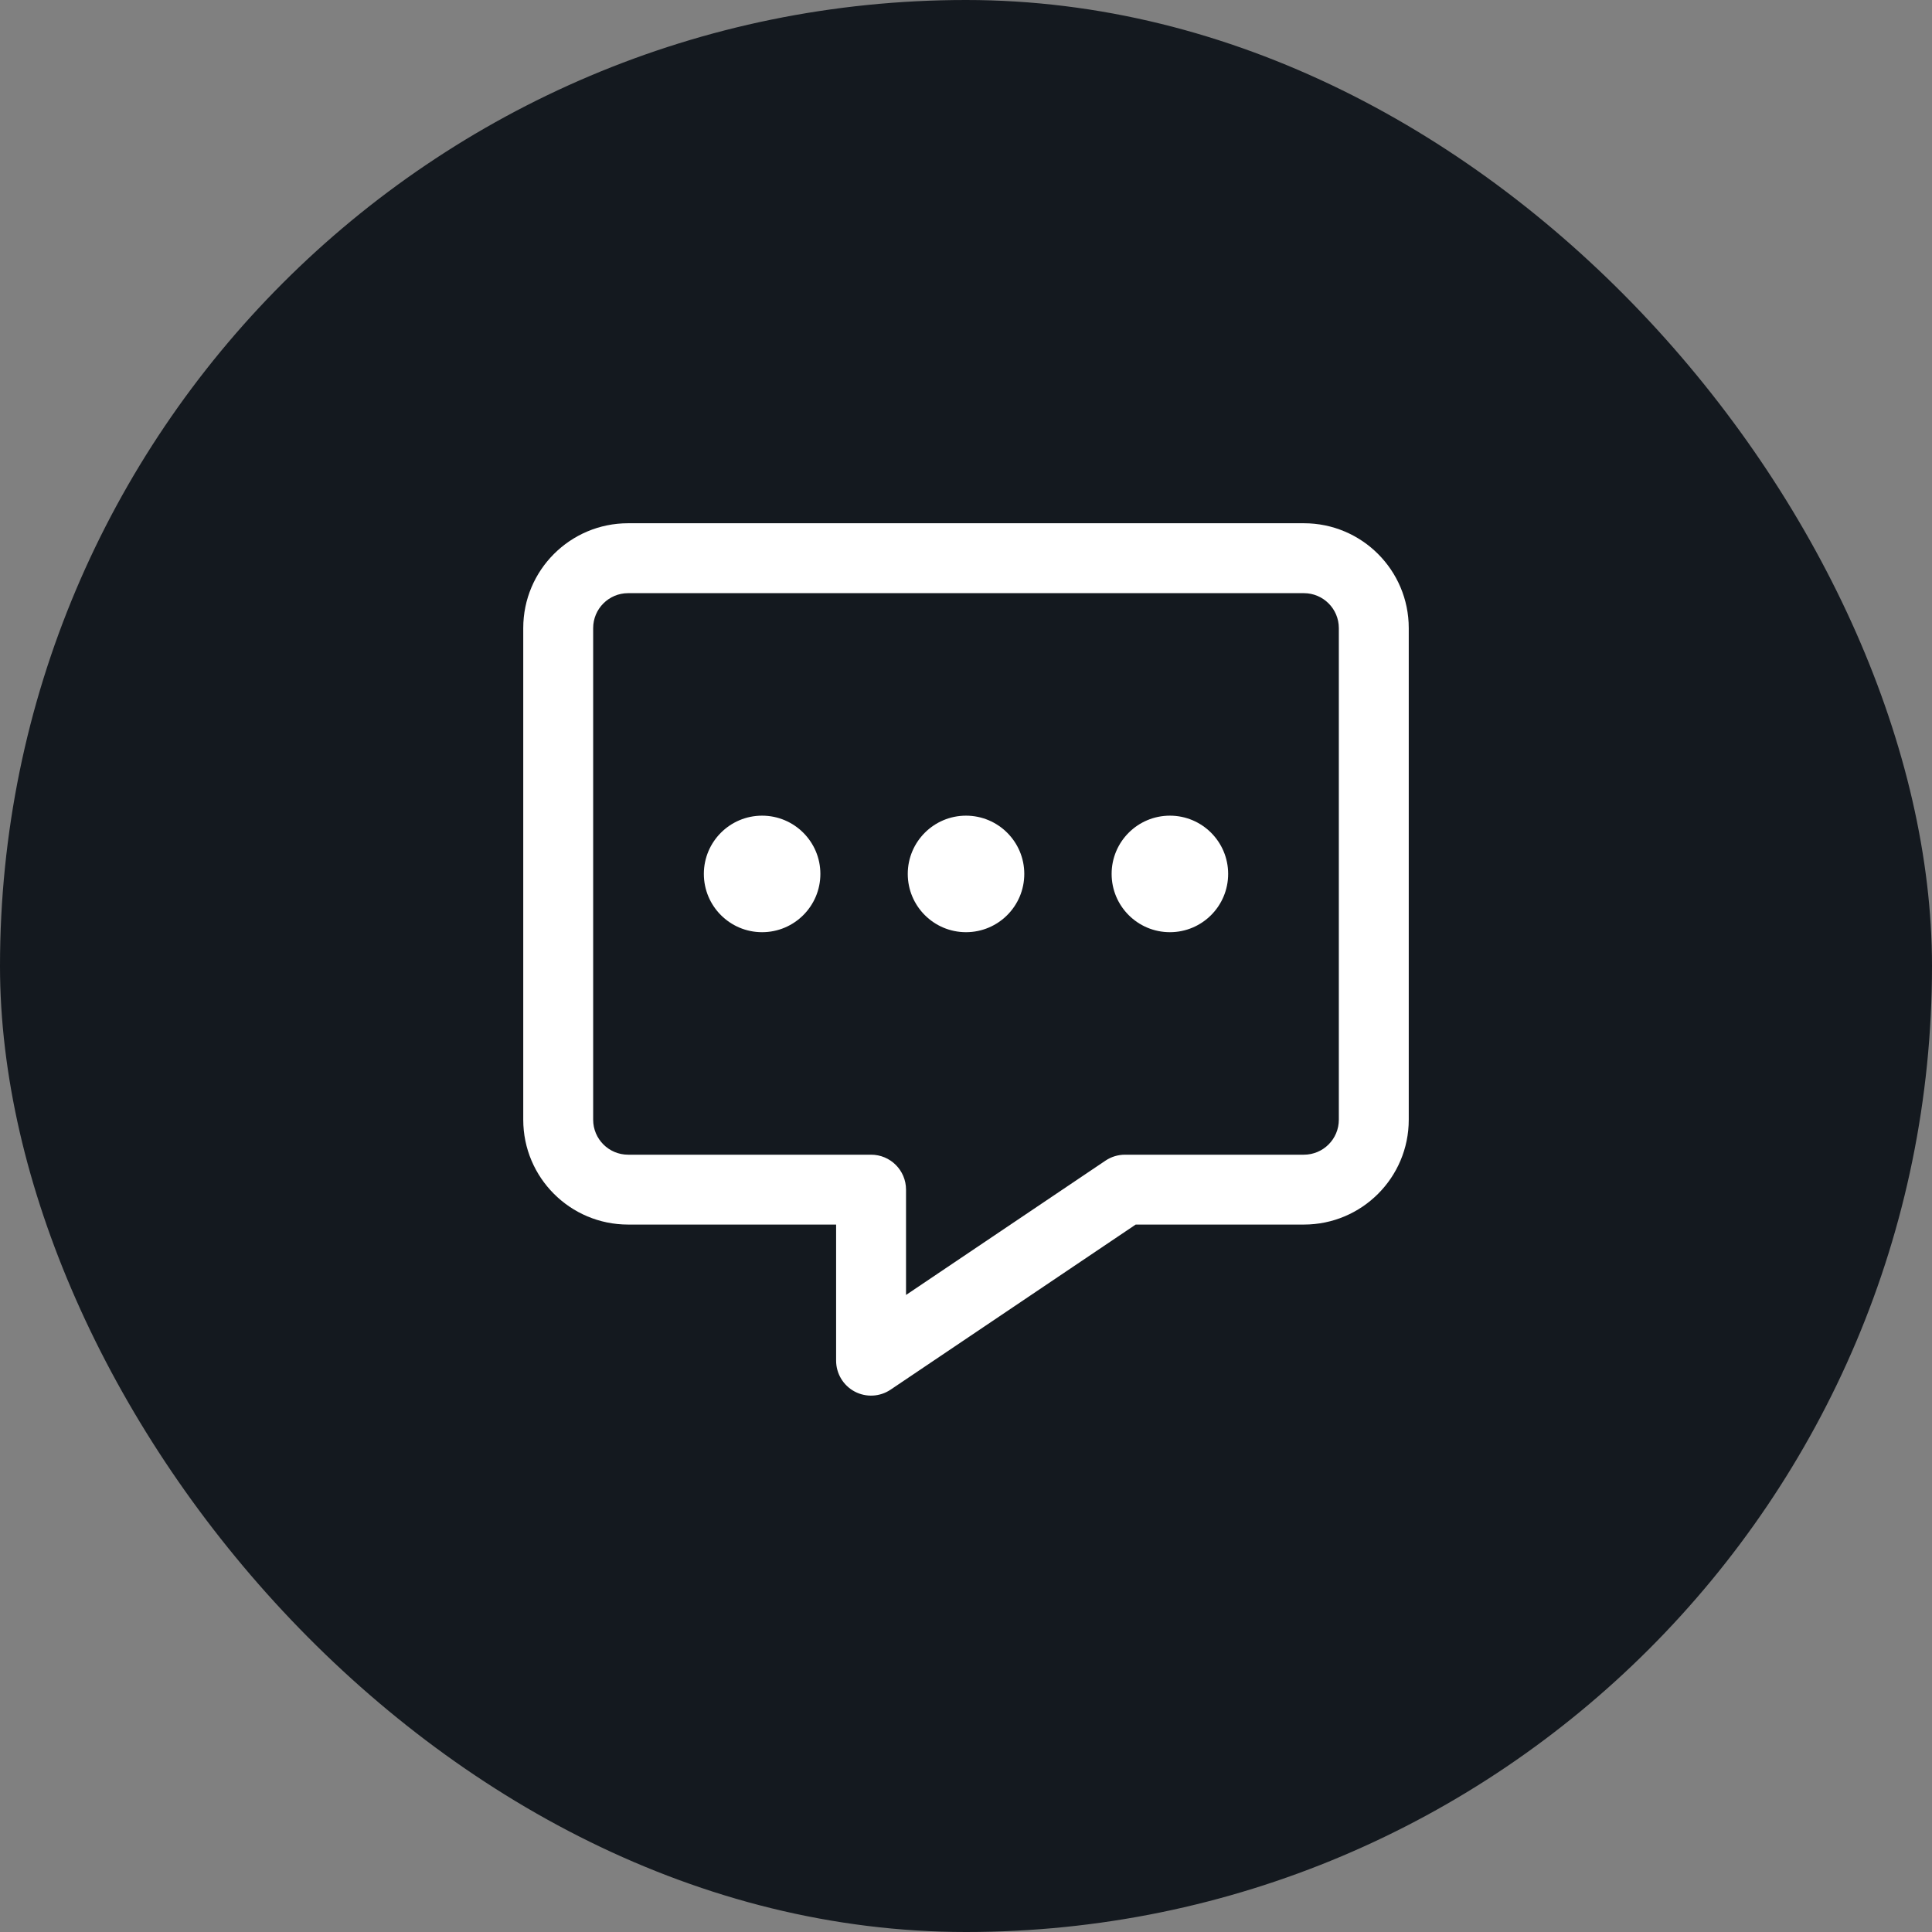 <svg width="48" height="48" viewBox="0 0 48 48" fill="none" xmlns="http://www.w3.org/2000/svg">
<rect x="0" y="0" width="48" height="48" fill="#808080" stroke="none"/>
<rect width="48" height="48" rx="24" fill="#14191F"/>
<path d="M18.934 20.265C18.135 20.265 17.487 20.913 17.487 21.712C17.487 22.512 18.135 23.16 18.934 23.16C19.733 23.16 20.382 22.512 20.382 21.712C20.382 20.913 19.733 20.265 18.934 20.265Z" fill="white"/>
<path d="M22.553 21.712C22.553 20.913 23.201 20.265 24 20.265C24.799 20.265 25.448 20.913 25.448 21.712C25.448 22.512 24.8 23.16 24 23.16C23.201 23.16 22.553 22.512 22.553 21.712Z" fill="white"/>
<path d="M29.066 20.265C28.266 20.265 27.618 20.913 27.618 21.712C27.618 22.512 28.266 23.16 29.066 23.16C29.865 23.16 30.513 22.512 30.513 21.712C30.513 20.913 29.865 20.265 29.066 20.265Z" fill="white"/>
<path fill-rule="evenodd" clip-rule="evenodd" d="M15.605 13C14.166 13 13 14.166 13 15.605V27.819C13 29.258 14.166 30.424 15.605 30.424H20.773V33.805C20.773 34.126 20.95 34.421 21.233 34.572C21.517 34.723 21.86 34.705 22.126 34.526L28.216 30.424H32.395C33.834 30.424 35 29.258 35 27.819V15.605C35 14.166 33.834 13 32.395 13H15.605ZM14.737 15.605C14.737 15.126 15.126 14.737 15.605 14.737H32.395C32.874 14.737 33.263 15.126 33.263 15.605V27.819C33.263 28.299 32.874 28.688 32.395 28.688H27.951C27.778 28.688 27.609 28.739 27.465 28.836L22.51 32.173V29.556C22.51 29.076 22.121 28.688 21.641 28.688H15.605C15.126 28.688 14.737 28.299 14.737 27.819V15.605Z" fill="white"/>
</svg>
